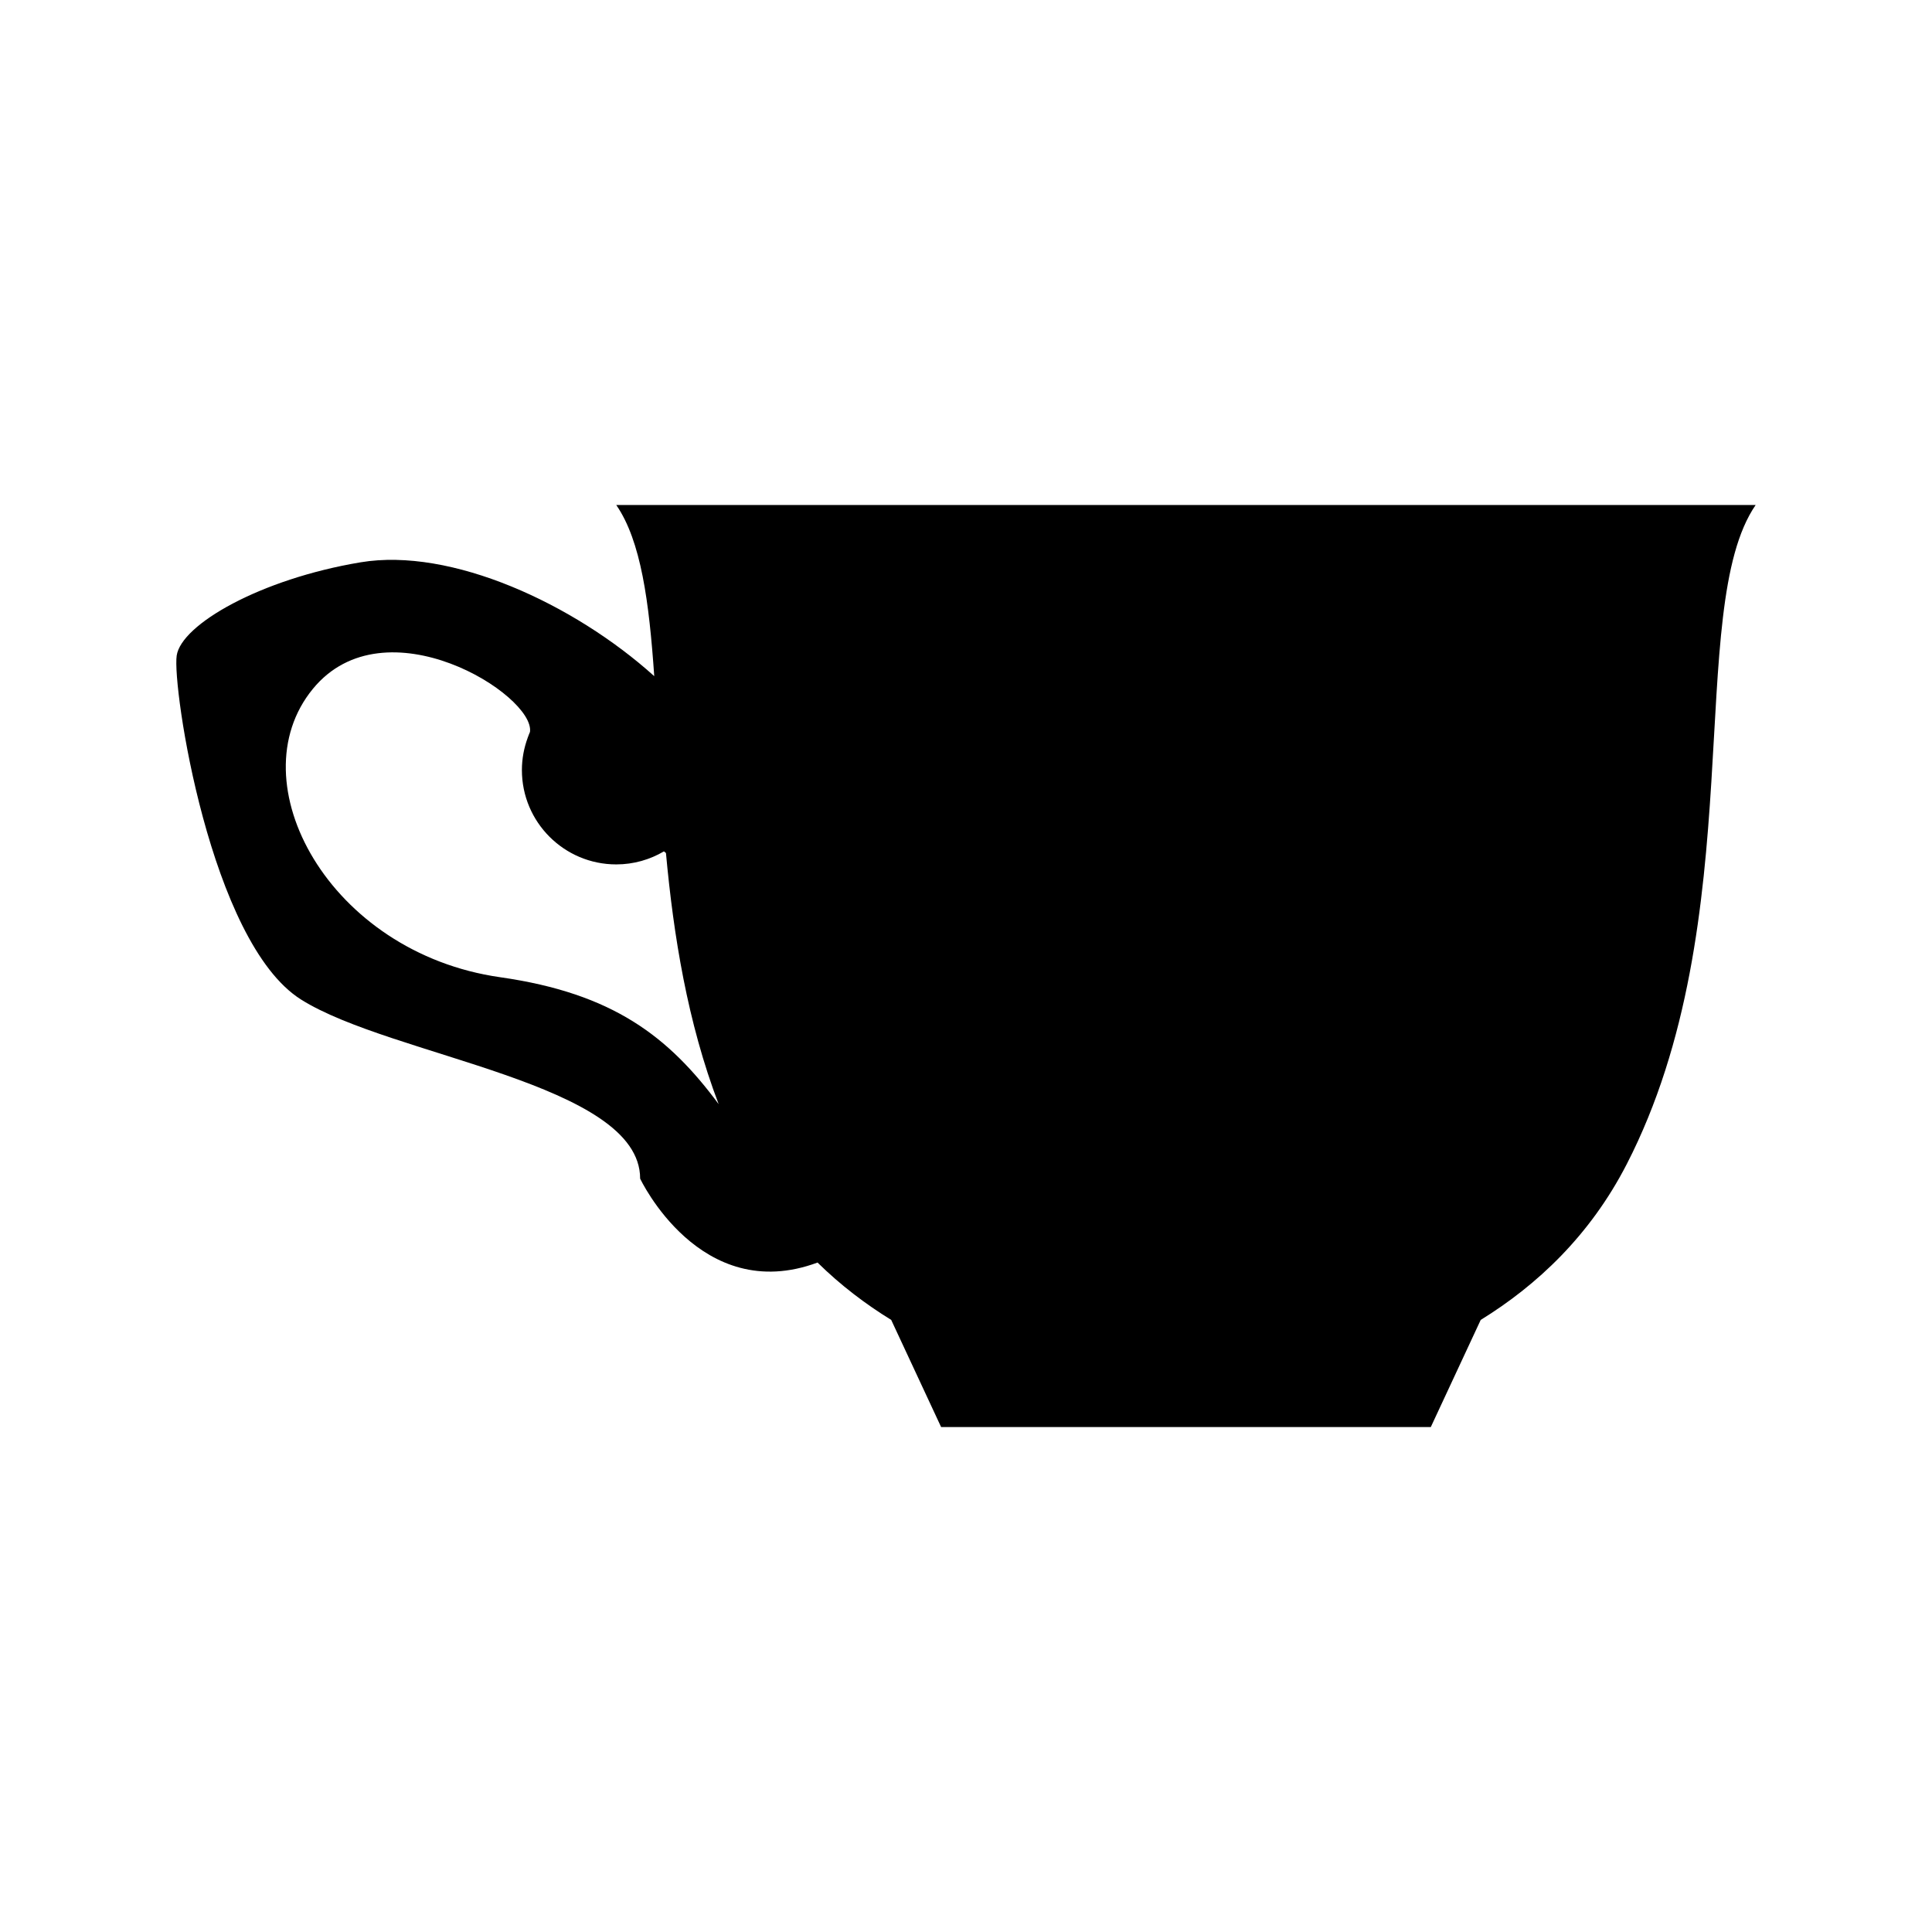 <?xml version="1.0" encoding="UTF-8"?>
<!-- Uploaded to: SVG Repo, www.svgrepo.com, Generator: SVG Repo Mixer Tools -->
<svg fill="#000000" width="800px" height="800px" version="1.1" viewBox="144 144 512 512" xmlns="http://www.w3.org/2000/svg">
 <path d="m313.64 456.34s15.898 33.785 47.004 22.254c0.004 0 0.012-0.004 0.016-0.004 6.106 6.012 12.727 11.02 19.547 15.219h-0.02l13.219 28.375h129.77l13.219-28.375h-0.02c14.973-9.227 29-22.391 38.711-41.266 33.234-64.574 15.195-147.18 34.184-174.72h-301.96c6.574 9.531 8.711 25.668 10.07 45.363-21.375-19.246-53.855-34.164-77.809-30.172-26.586 4.434-47.48 16.461-48.742 24.691-1.266 8.23 8.867 75.965 32.918 91.16 24.051 15.191 89.895 22.148 89.895 47.477zm-86.73-129.78c19.16-23.352 58.887 1.656 57.539 11.41-0.207 0.469-0.387 0.945-0.562 1.43-0.02 0.031-0.031 0.066-0.051 0.09l0.016 0.012c-0.984 2.676-1.543 5.559-1.543 8.574 0 13.809 11.195 25 25.004 25 4.621 0 8.934-1.273 12.645-3.457l0.527 0.438c2.004 21.801 5.68 44.809 13.965 66.547-13.238-17.859-27.922-29.352-57.895-33.629-45.336-6.461-69.902-51.723-49.645-76.414z"/>
</svg>